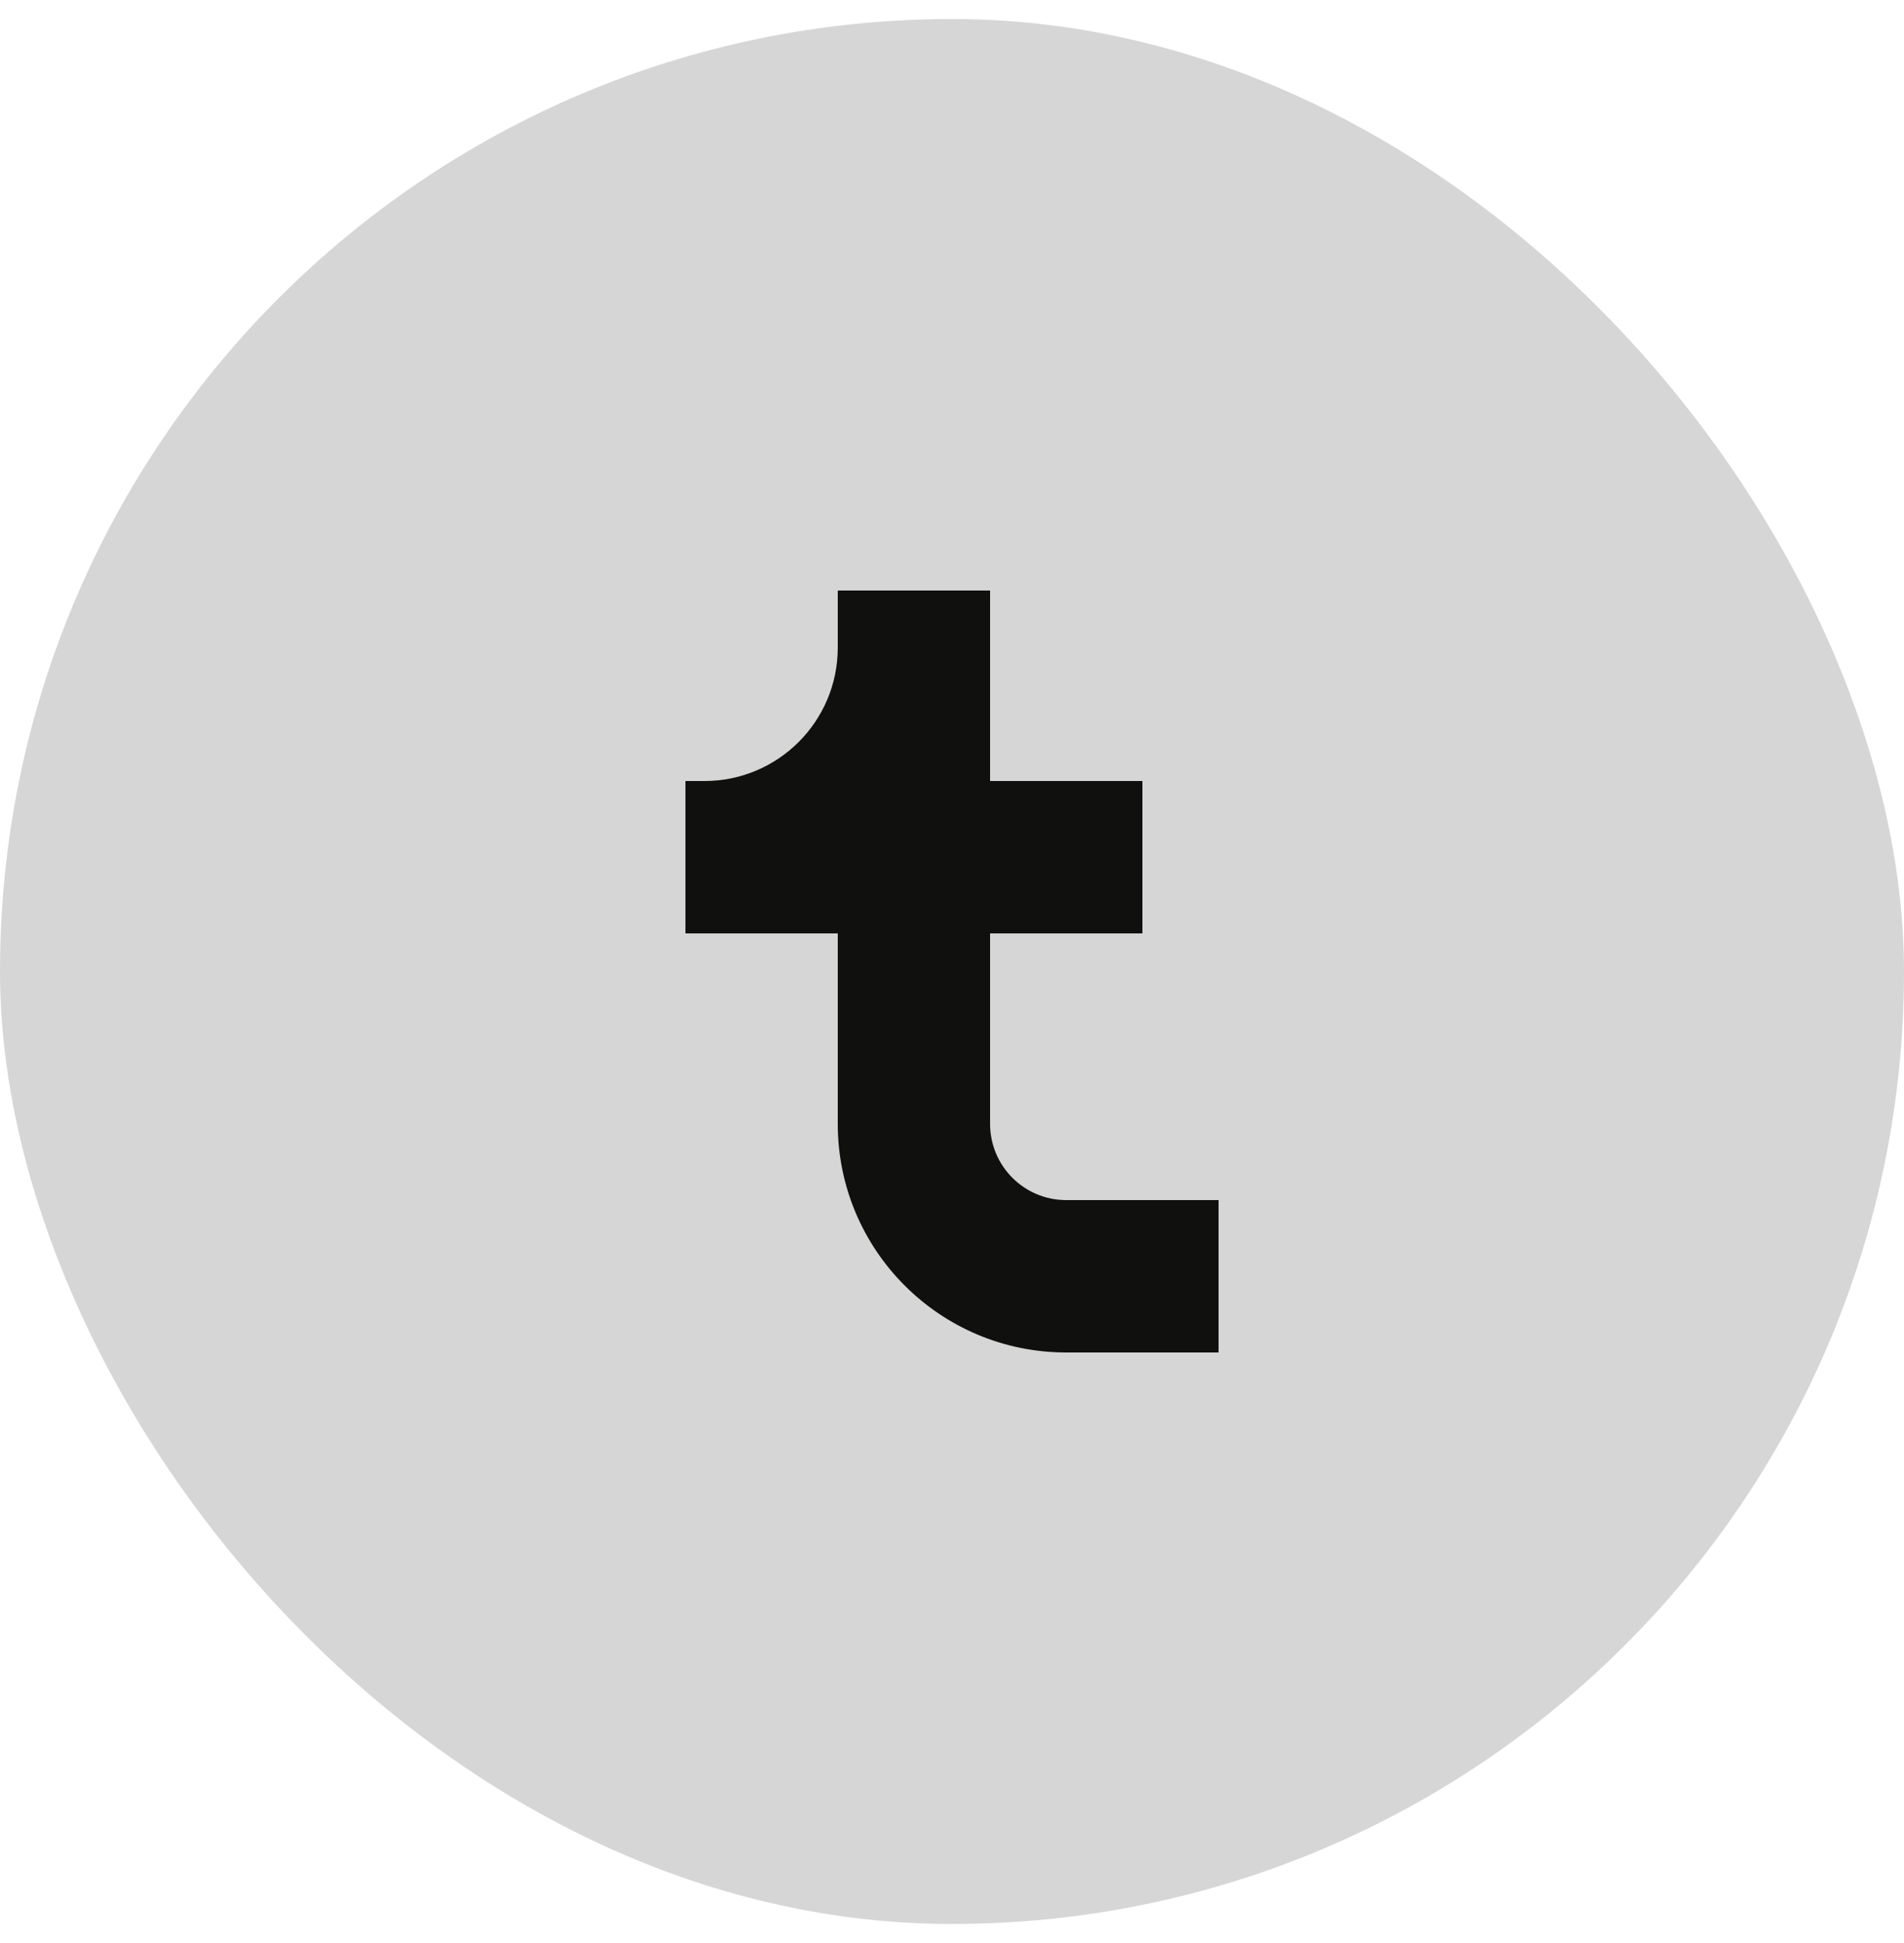 <?xml version="1.0" encoding="UTF-8"?>
<svg xmlns="http://www.w3.org/2000/svg" width="50" height="51" viewBox="0 0 50 51" fill="none">
  <rect y="0.5" width="50" height="50" rx="25" fill="#D6D6D6"></rect>
  <path d="M22 17V15.5H26V20.5H30V24.5H26V29.5C26 30.605 26.895 31.5 28 31.5H32V35.5H28C24.686 35.5 22 32.814 22 29.5V24.5H18V20.5H18.5C20.433 20.5 22 18.933 22 17Z" fill="#10100E"></path>
</svg>